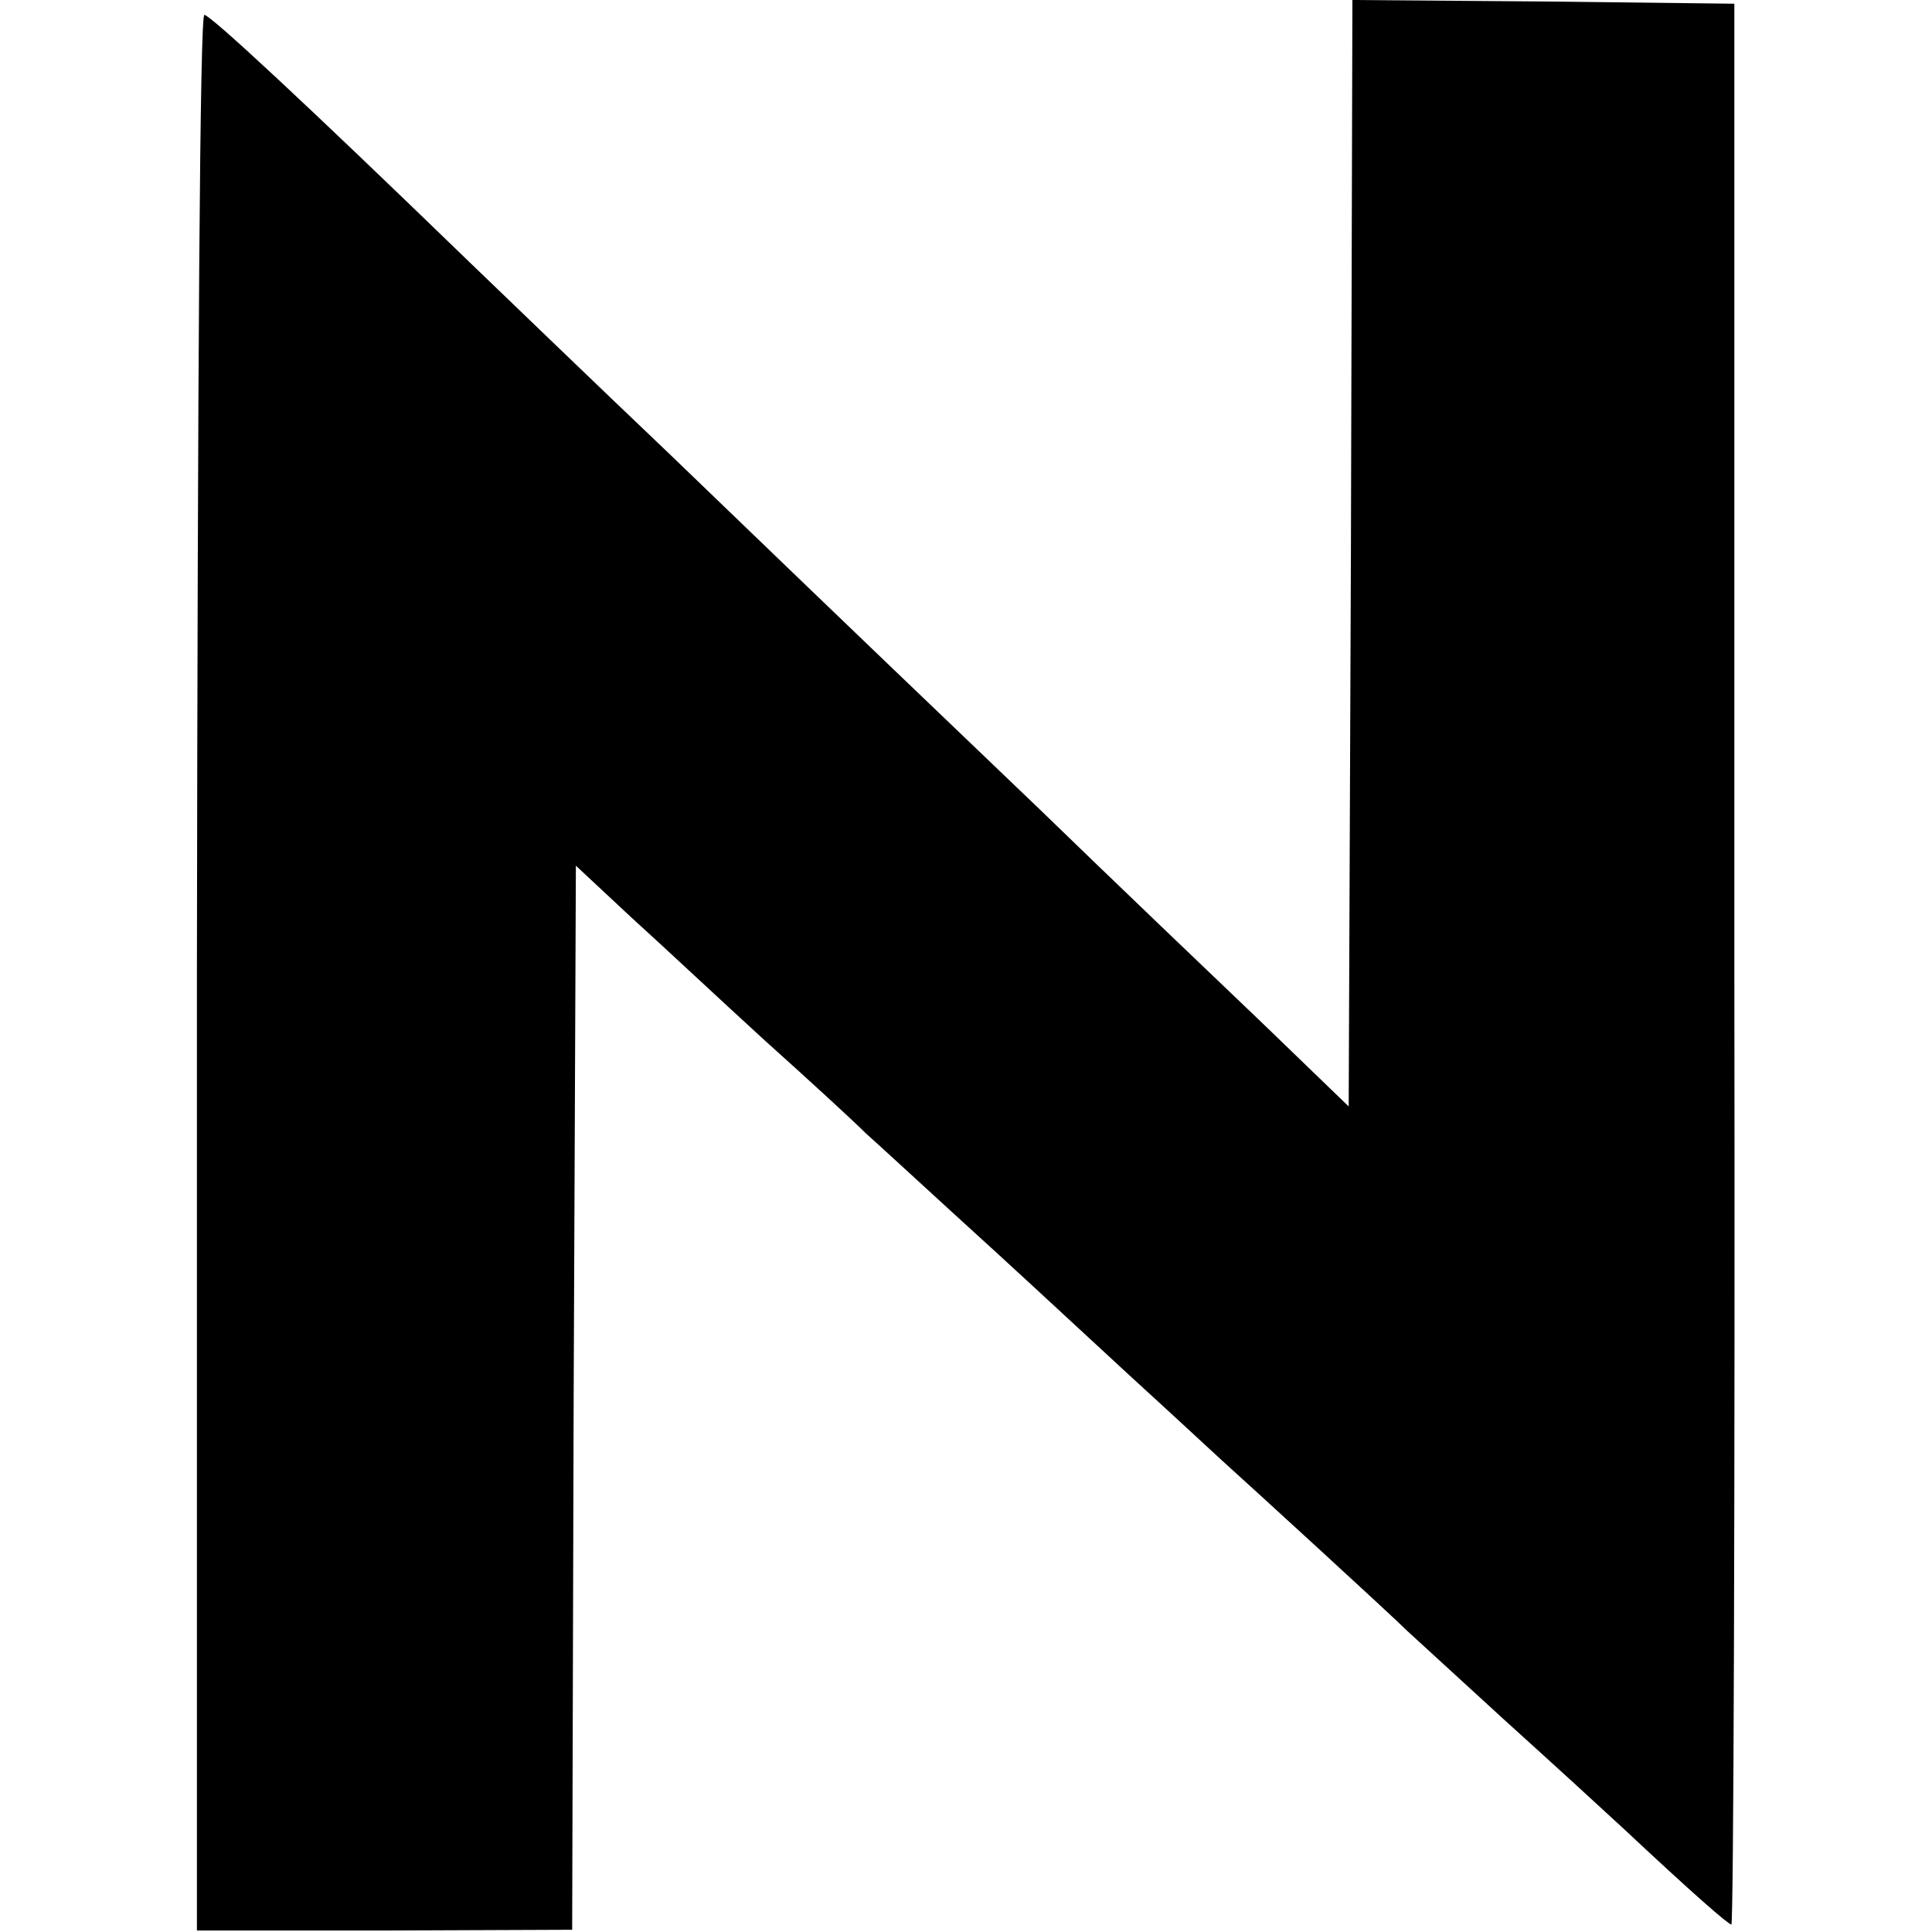 <?xml version="1.0" standalone="no"?>
<!DOCTYPE svg PUBLIC "-//W3C//DTD SVG 20010904//EN"
 "http://www.w3.org/TR/2001/REC-SVG-20010904/DTD/svg10.dtd">
<svg version="1.0" xmlns="http://www.w3.org/2000/svg"
 width="260pt" height="260pt" viewBox="0 0 260 260"
 preserveAspectRatio="xMidYMid meet">
<g transform="translate(0,260) scale(0.1,-0.1)"
fill="#000000" stroke="none">
<path d="M1818 1856 l-3 -745 -116 112 c-65 62 -200 191 -300 288 -191 183
-200 191 -499 479 -101 96 -221 212 -269 258 -222 215 -347 331 -356 332 -6 0
-9 -471 -10 -1289 l0 -1289 252 0 253 1 2 716 3 716 75 -70 c42 -38 122 -113
179 -165 58 -52 119 -108 136 -125 18 -16 70 -64 116 -106 101 -92 107 -98
238 -219 57 -52 113 -104 125 -115 40 -36 229 -209 250 -230 12 -11 71 -65
131 -120 61 -55 133 -121 160 -146 95 -89 140 -128 145 -129 3 0 5 582 4 1292
l0 1293 -257 3 -257 2 -2 -744z"/>
</g>
</svg>
